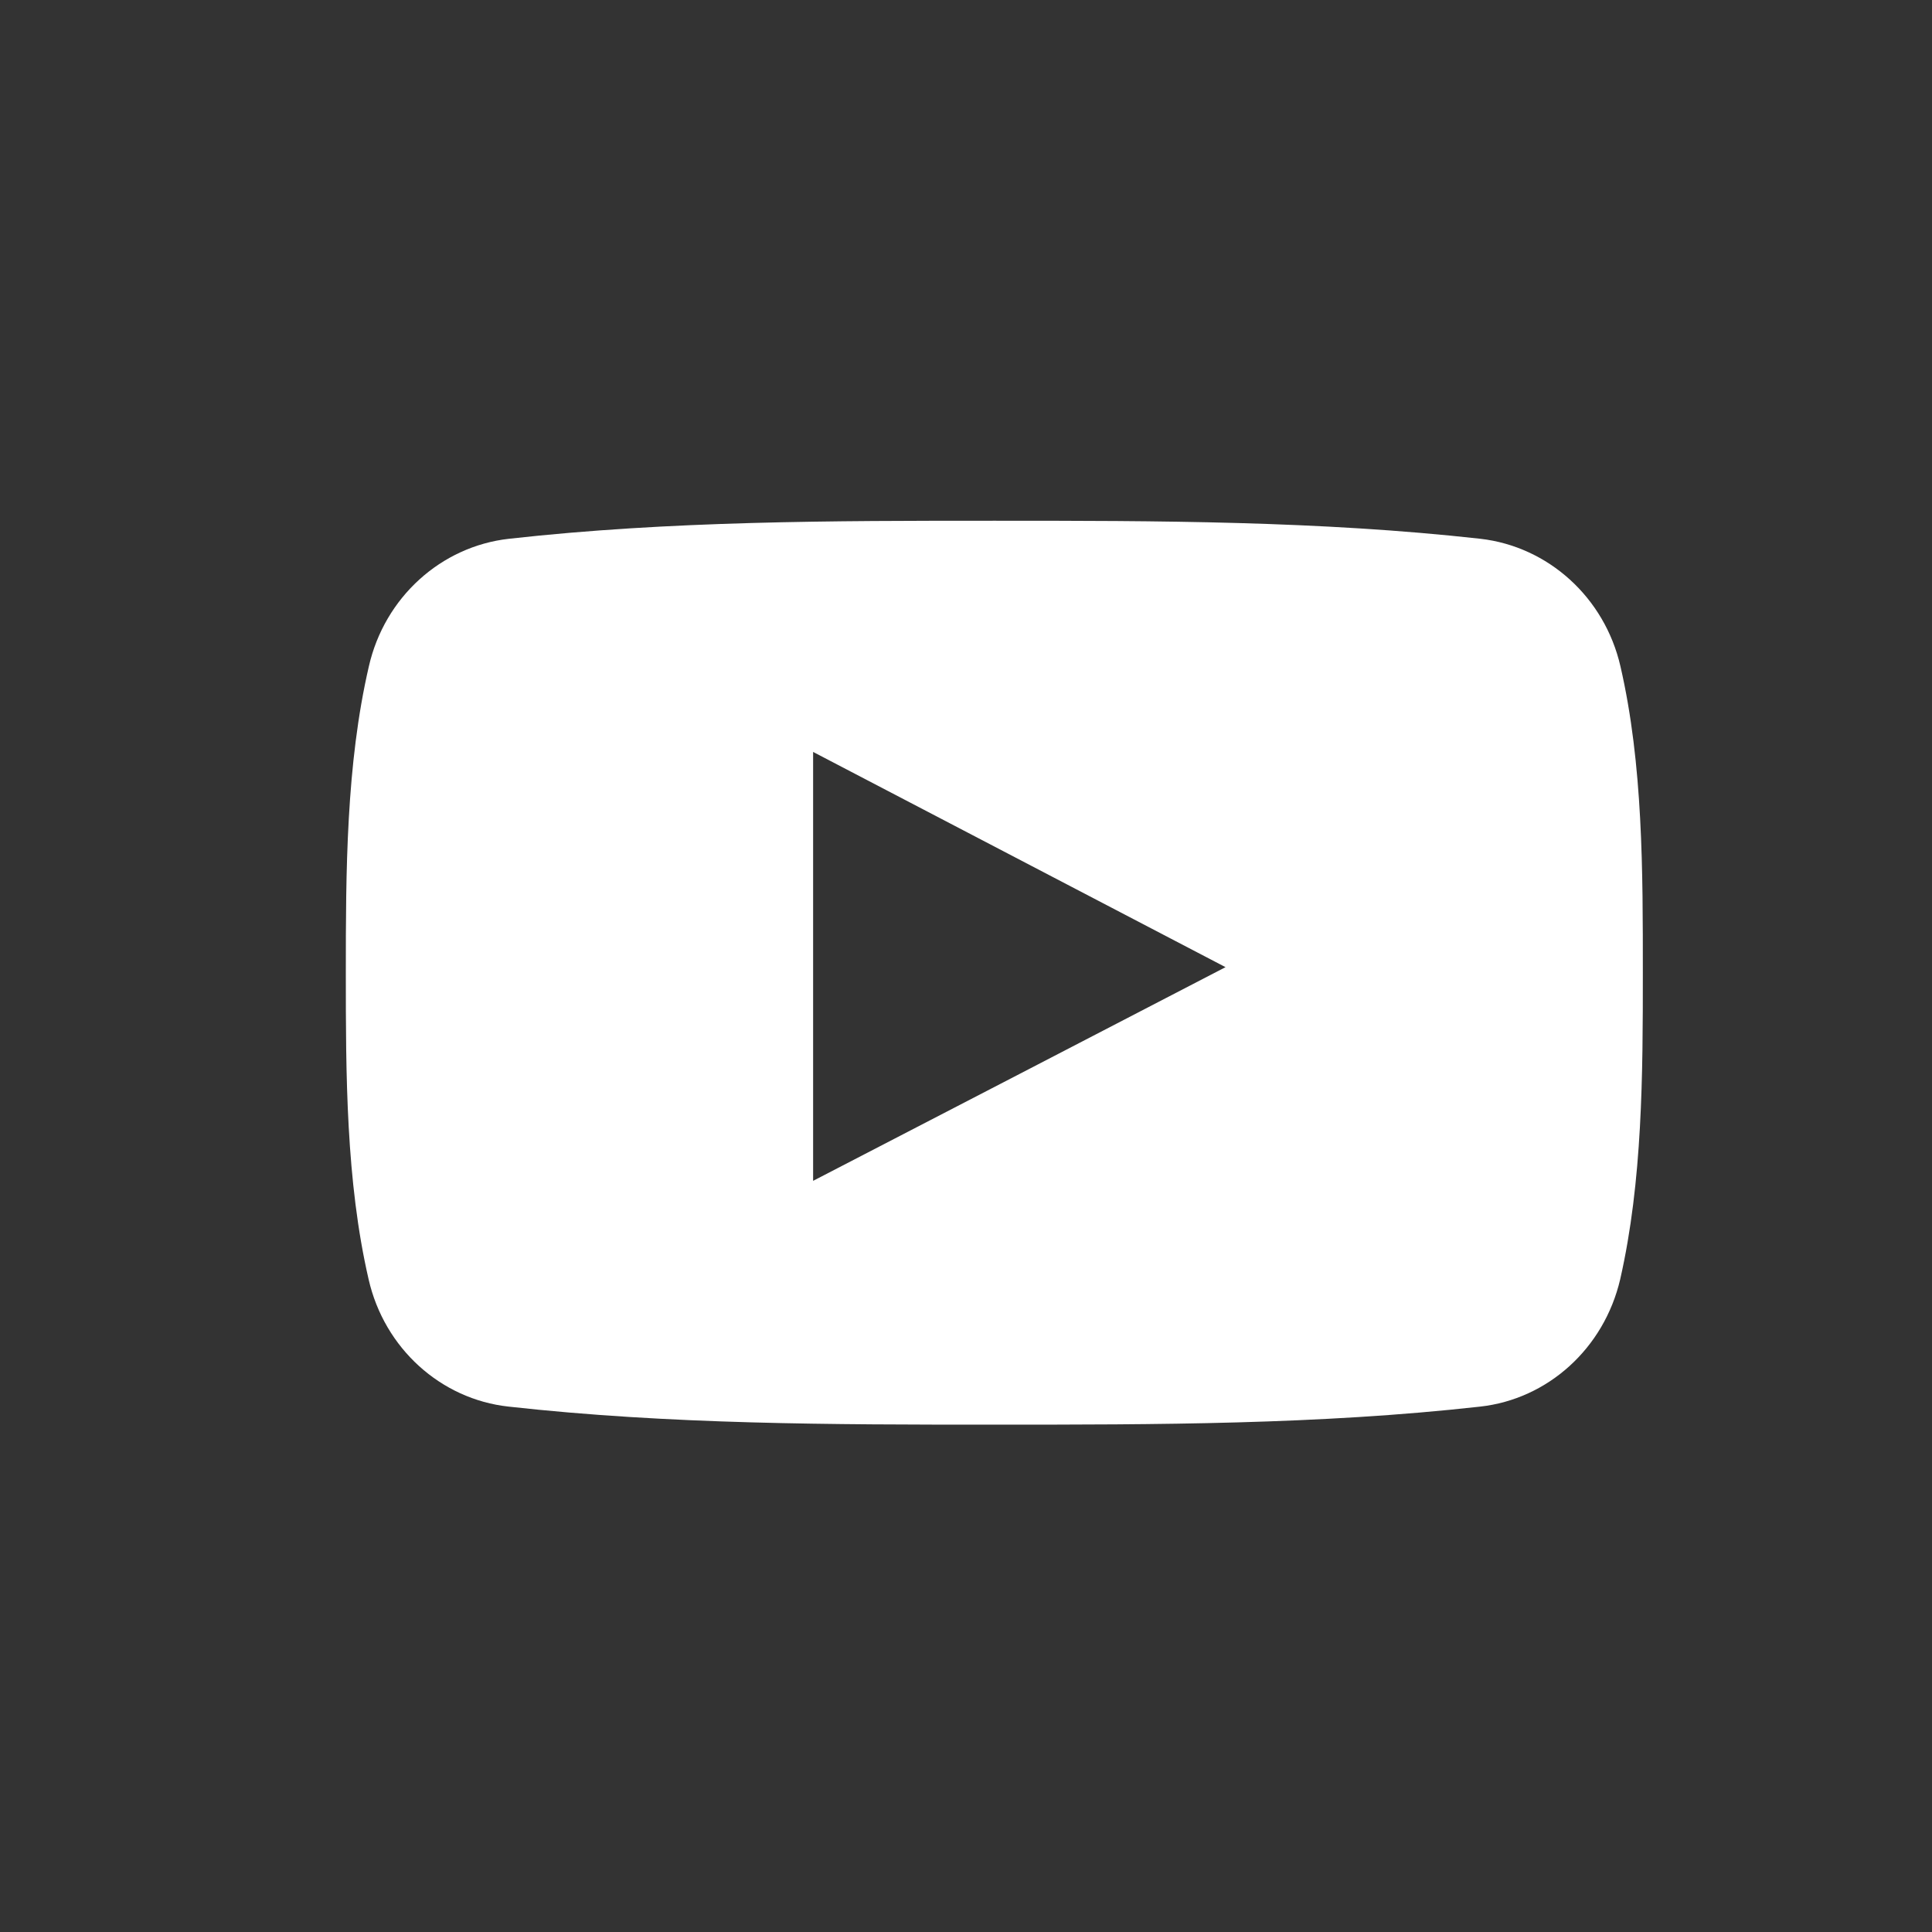<?xml version="1.0" encoding="UTF-8" standalone="no"?>
<svg
   xmlns:dc="http://purl.org/dc/elements/1.1/"
   xmlns:cc="http://creativecommons.org/ns#"
   xmlns:rdf="http://www.w3.org/1999/02/22-rdf-syntax-ns#"
   xmlns:svg="http://www.w3.org/2000/svg"
   xmlns="http://www.w3.org/2000/svg"
   xmlns:sodipodi="http://sodipodi.sourceforge.net/DTD/sodipodi-0.dtd"
   xmlns:inkscape="http://www.inkscape.org/namespaces/inkscape"
   version="1.1"
   id="svg5192"
   viewBox="0 0 15 15"
   height="15"
   width="15"
   inkscape:version="0.91 r13725"
   sodipodi:docname="logo-youtube.svg">
  <rect x="0" y="0" width="15" height="15" fill="#333333" stroke="none"/>
  <sodipodi:namedview
     pagecolor="#ffffff"
     bordercolor="#666666"
     borderopacity="1"
     objecttolerance="10"
     gridtolerance="10"
     guidetolerance="10"
     inkscape:pageopacity="0"
     inkscape:pageshadow="2"
     inkscape:window-width="1680"
     inkscape:window-height="996"
     id="namedview14"
     showgrid="false"
     inkscape:zoom="1.3906433"
     inkscape:cx="-162.27084"
     inkscape:cy="48.205442"
     inkscape:window-x="0"
     inkscape:window-y="27"
     inkscape:window-maximized="1"
     inkscape:current-layer="layer1" />
  <defs
     id="defs5194" />
  <g
     transform="translate(0,-1037.362)"
     id="layer1"
     style="fill:#000000;fill-opacity:1">
    <path
       id="path936"
       d="m 7.721,1041.405 c -1.257,0 -2.52,3e-4 -3.769,0.14 -0.528,0.059 -0.966,0.455 -1.088,0.99 -0.177,0.763 -0.179,1.596 -0.179,2.381 0,0.785 8.851e-4,1.616 0.177,2.379 0.122,0.535 0.56,0.931 1.088,0.988 1.248,0.139 2.511,0.14 3.768,0.14 1.259,0 2.523,-3e-4 3.773,-0.14 0.527,-0.058 0.963,-0.453 1.088,-0.988 0.174,-0.763 0.176,-1.594 0.176,-2.379 0,-0.785 0.002,-1.618 -0.174,-2.381 -0.123,-0.535 -0.561,-0.93 -1.088,-0.99 -1.248,-0.139 -2.512,-0.14 -3.771,-0.14 z m -1.408,1.795 c 1.068,0.557 2.127,1.11 3.202,1.671 -1.071,0.555 -2.132,1.106 -3.202,1.659 l 0,-3.33 z"
       style="fill:#ffffff;fill-opacity:1;fill-rule:evenodd;stroke:none"
       inkscape:connector-curvature="0" />
  </g>
</svg>
